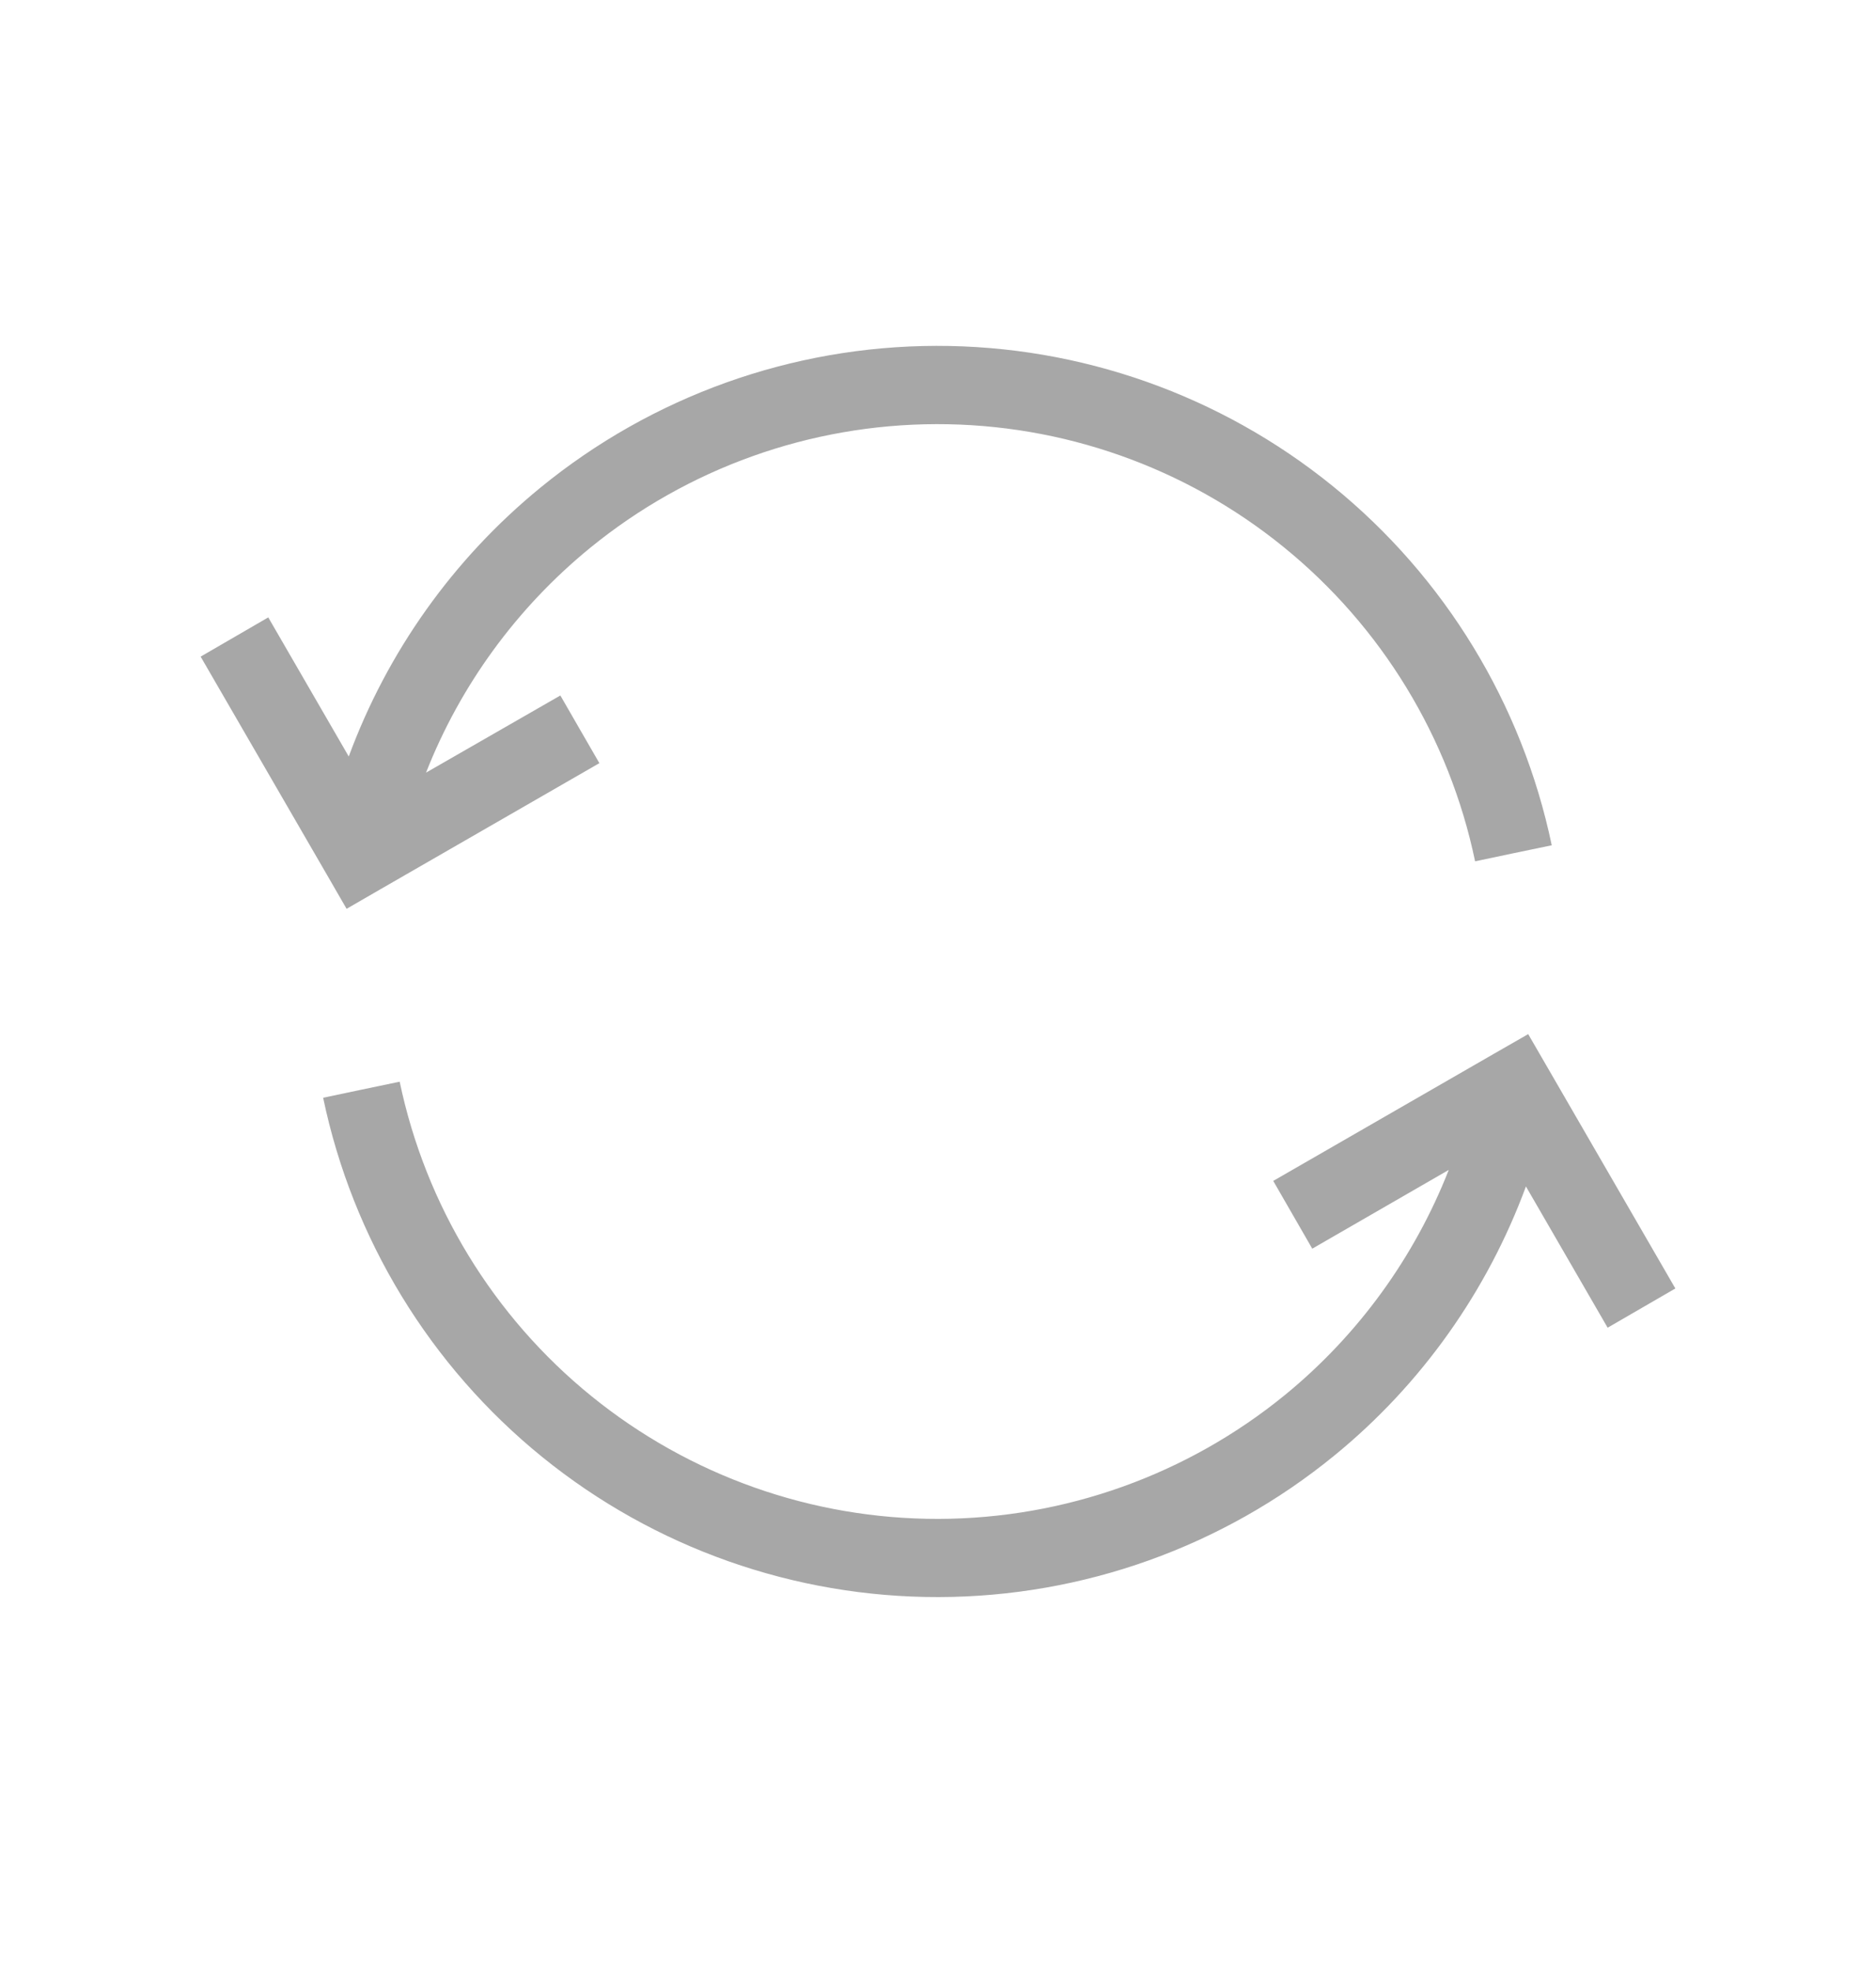 <svg width="20" height="21" viewBox="0 0 20 21" fill="none" xmlns="http://www.w3.org/2000/svg">
<path d="M16.5 11.377L17.861 13.728L17.5 13.937L17.139 14.146L16.268 12.641C15.857 13.755 15.157 14.747 14.228 15.506C13.037 16.48 11.545 17.013 10.007 17.016C8.468 17.019 6.975 16.492 5.78 15.523C4.585 14.554 3.76 13.202 3.445 11.696L3.853 11.61L4.261 11.525C4.537 12.843 5.259 14.027 6.305 14.875C7.352 15.724 8.659 16.186 10.006 16.183C11.352 16.18 12.658 15.713 13.701 14.861C14.482 14.222 15.08 13.395 15.445 12.465L13.99 13.304L13.782 12.943L13.574 12.582L15.931 11.225L16.292 11.018L16.5 11.377ZM9.981 3.685C11.52 3.682 13.013 4.21 14.208 5.179C15.403 6.148 16.228 7.5 16.543 9.006L16.134 9.091L15.726 9.177C15.451 7.859 14.729 6.675 13.683 5.827C12.637 4.978 11.329 4.516 9.982 4.519C8.635 4.522 7.331 4.988 6.288 5.84C5.507 6.479 4.907 7.303 4.542 8.232L5.974 7.41L6.182 7.771L6.39 8.131L4.055 9.475L3.695 9.683L3.487 9.323L2.139 6.996L2.86 6.578L3.718 8.06C4.129 6.946 4.832 5.955 5.761 5.196C6.952 4.222 8.442 3.688 9.981 3.685Z" fill="#A7A7A7"/>
</svg>
